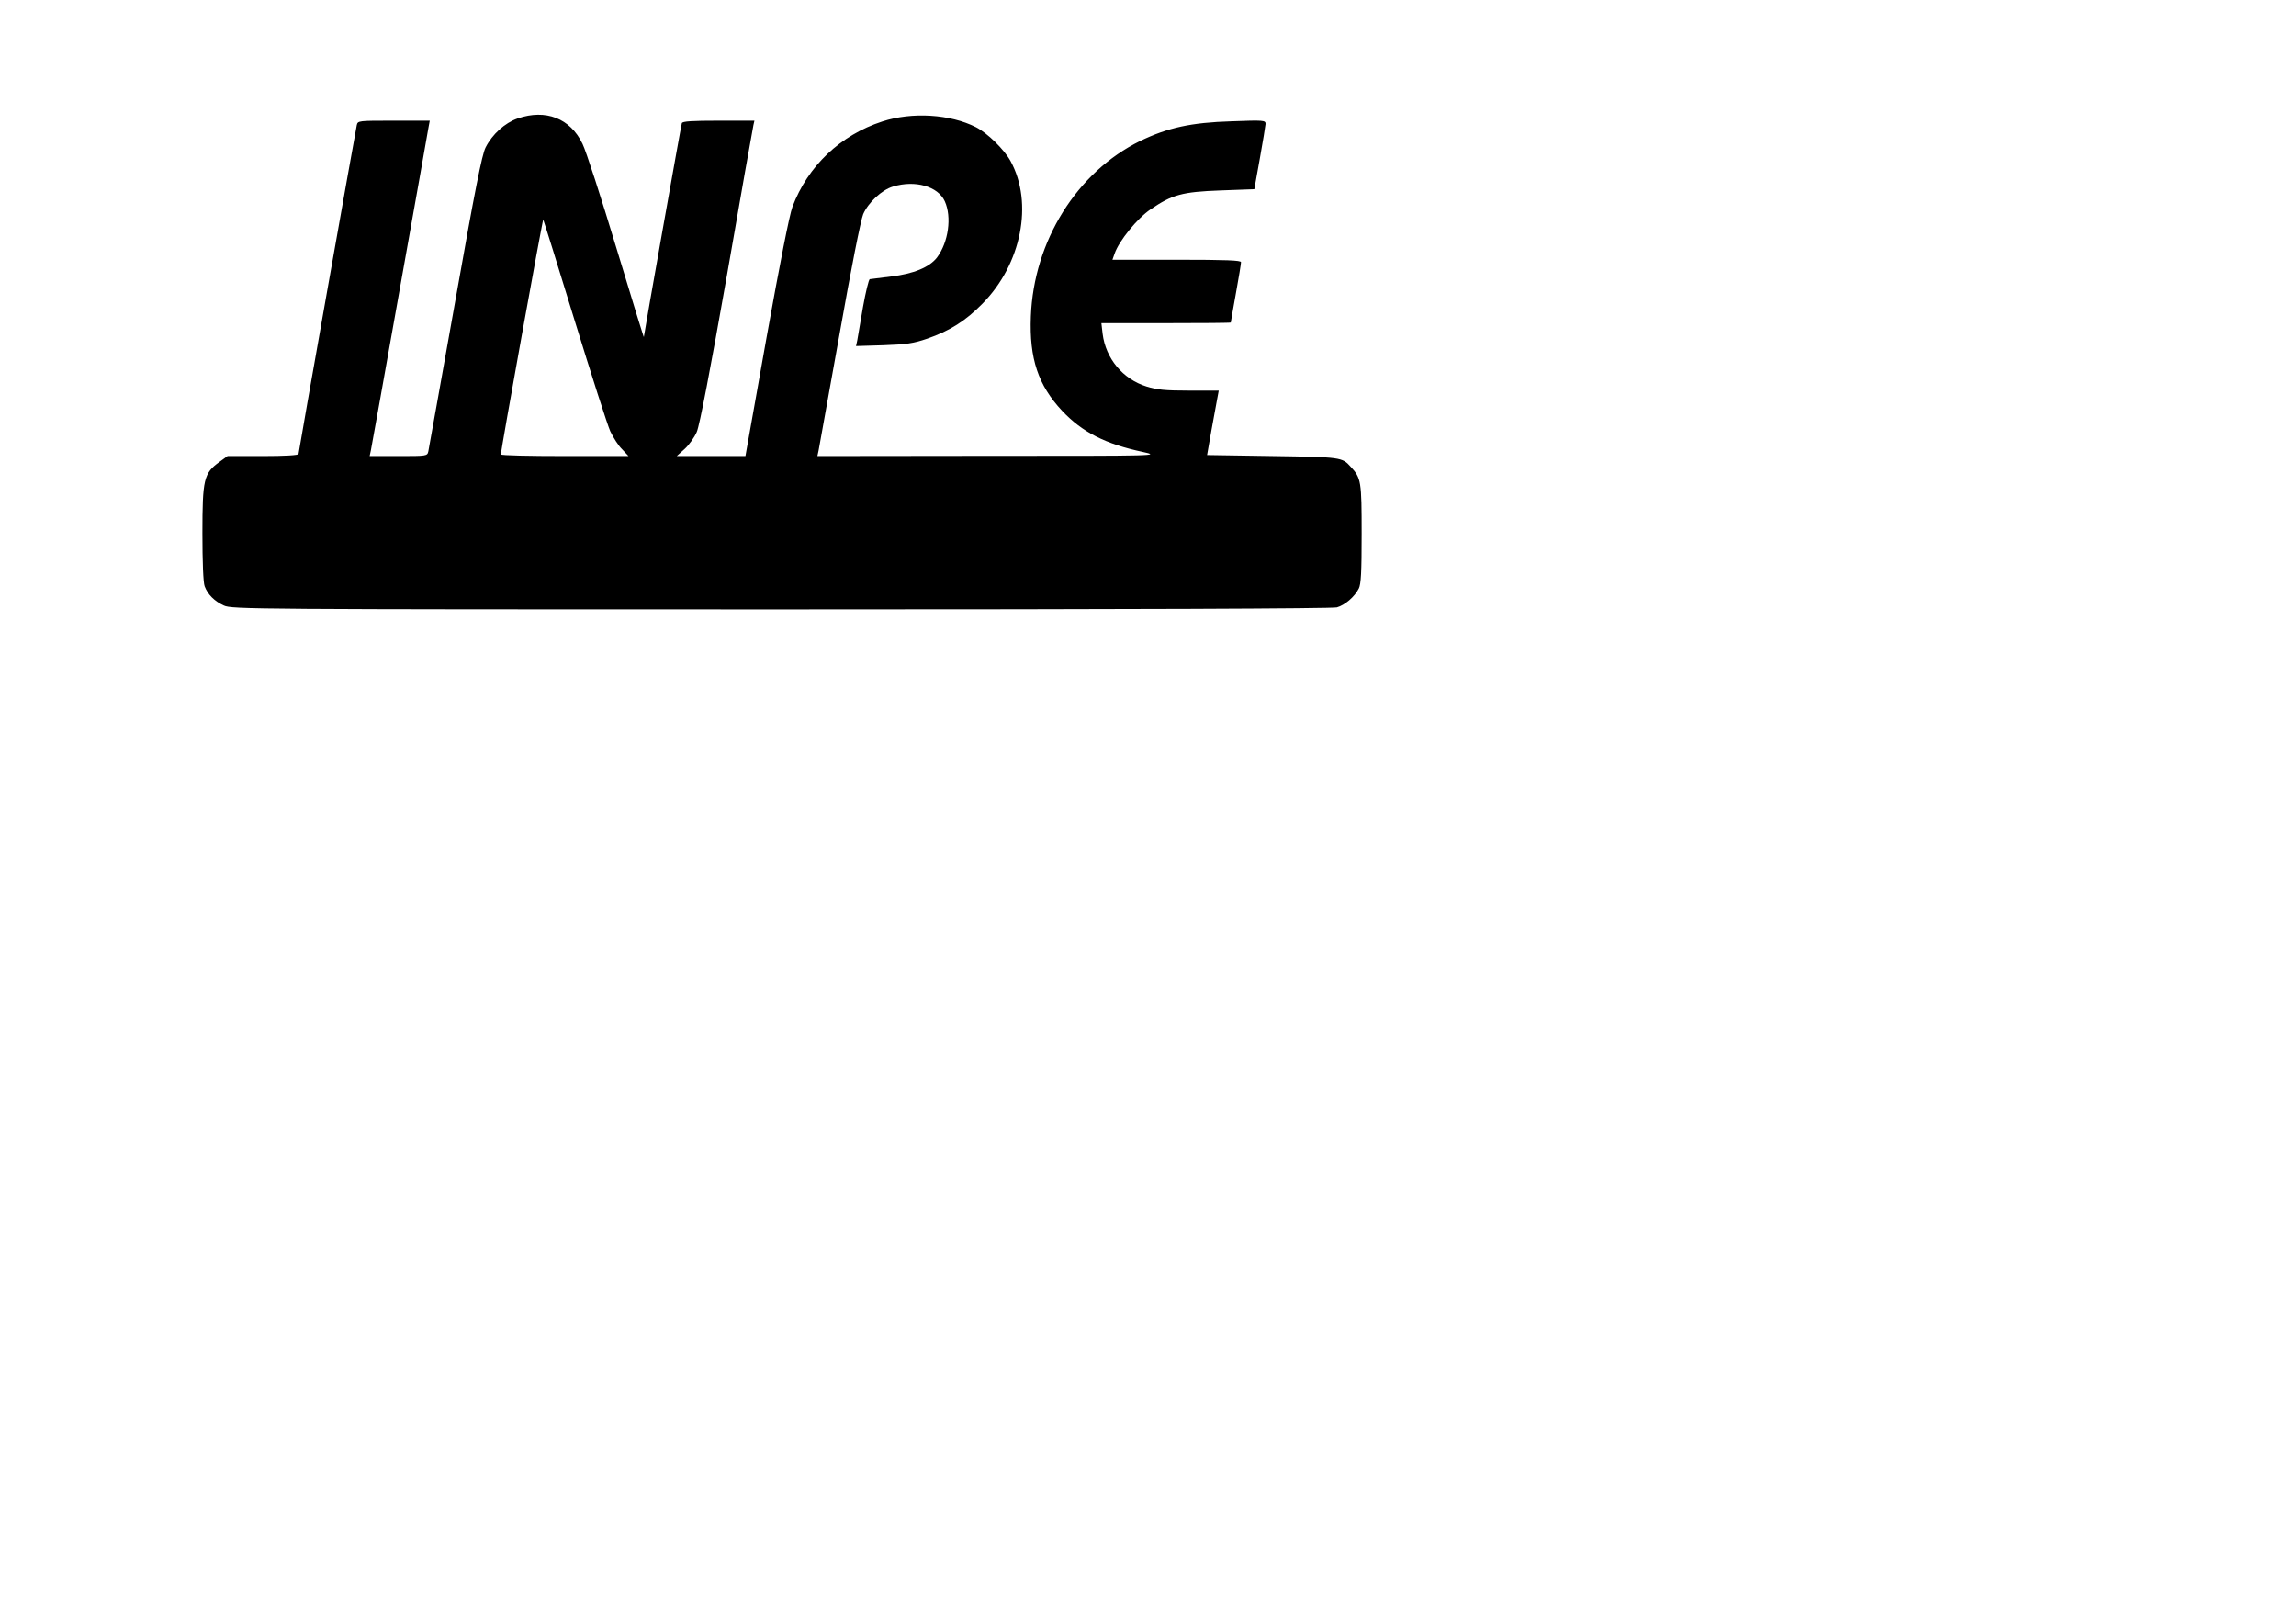 <?xml version="1.0" encoding="UTF-8" standalone="yes"?>
<svg version="1.0" xmlns="http://www.w3.org/2000/svg" width="297mm" height="210mm" viewBox="0 0 1123 794" preserveAspectRatio="xMidYMid meet">
  <g transform="translate(0,794) scale(0.1,-0.1)" fill="#000000" stroke="none">
    <path d="M2532 7361 c-63 -22 -124 -77 -157 -142 -18 -36 -51 -202 -149 -755
-70 -390 -128 -719 -131 -731 -5 -23 -8 -23 -146 -23 l-141 0 6 28 c3 15 67
369 141 787 75 418 138 775 141 793 l6 32 -176 0 c-174 0 -176 0 -181 -22 -8
-38 -285 -1598 -285 -1608 0 -6 -68 -10 -173 -10 l-174 0 -40 -29 c-76 -55
-83 -84 -83 -349 0 -139 4 -242 11 -259 15 -40 48 -73 94 -94 39 -18 136 -19
2725 -19 1725 0 2697 4 2719 10 39 11 86 51 107 92 11 21 14 80 14 268 0 257
-2 272 -54 328 -41 46 -48 47 -382 52 l-320 5 22 125 c13 69 26 140 29 158 l6
32 -144 0 c-117 0 -158 4 -209 20 -116 36 -200 137 -215 258 l-6 52 317 0
c174 0 316 1 316 3 0 2 11 66 25 143 14 76 25 145 25 152 0 9 -70 12 -314 12
l-315 0 11 31 c21 61 111 172 175 215 107 73 155 86 343 93 l165 6 27 150 c15
83 27 158 28 169 0 18 -8 19 -167 13 -197 -6 -311 -31 -446 -96 -310 -152
-521 -490 -535 -858 -8 -207 36 -337 153 -462 99 -105 212 -162 395 -201 85
-19 83 -19 -753 -19 l-839 -1 6 28 c3 15 49 270 102 567 58 328 104 559 116
588 25 57 91 119 146 135 108 33 220 1 253 -72 35 -77 18 -200 -38 -275 -37
-48 -115 -80 -225 -93 -51 -6 -98 -12 -104 -13 -5 -2 -20 -63 -33 -136 -13
-74 -25 -147 -28 -163 l-6 -28 134 4 c113 4 147 9 214 32 110 38 188 87 271
172 190 193 249 491 137 696 -31 57 -113 137 -169 166 -126 64 -313 76 -459
28 -204 -66 -364 -218 -439 -417 -15 -40 -62 -279 -127 -641 l-103 -578 -168
0 -168 0 39 35 c21 19 48 57 59 83 14 32 66 303 147 763 68 393 127 724 130
737 l5 22 -175 0 c-131 0 -177 -3 -180 -12 -4 -11 -184 -1026 -186 -1046 0 -4
-61 193 -135 438 -74 245 -148 473 -165 507 -60 125 -180 171 -317 124z m278
-986 c83 -269 161 -513 175 -544 15 -31 40 -71 58 -88 l31 -33 -312 0 c-172 0
-312 3 -312 8 -1 18 204 1151 207 1148 2 -2 71 -223 153 -491z"/>
  </g>
</svg>